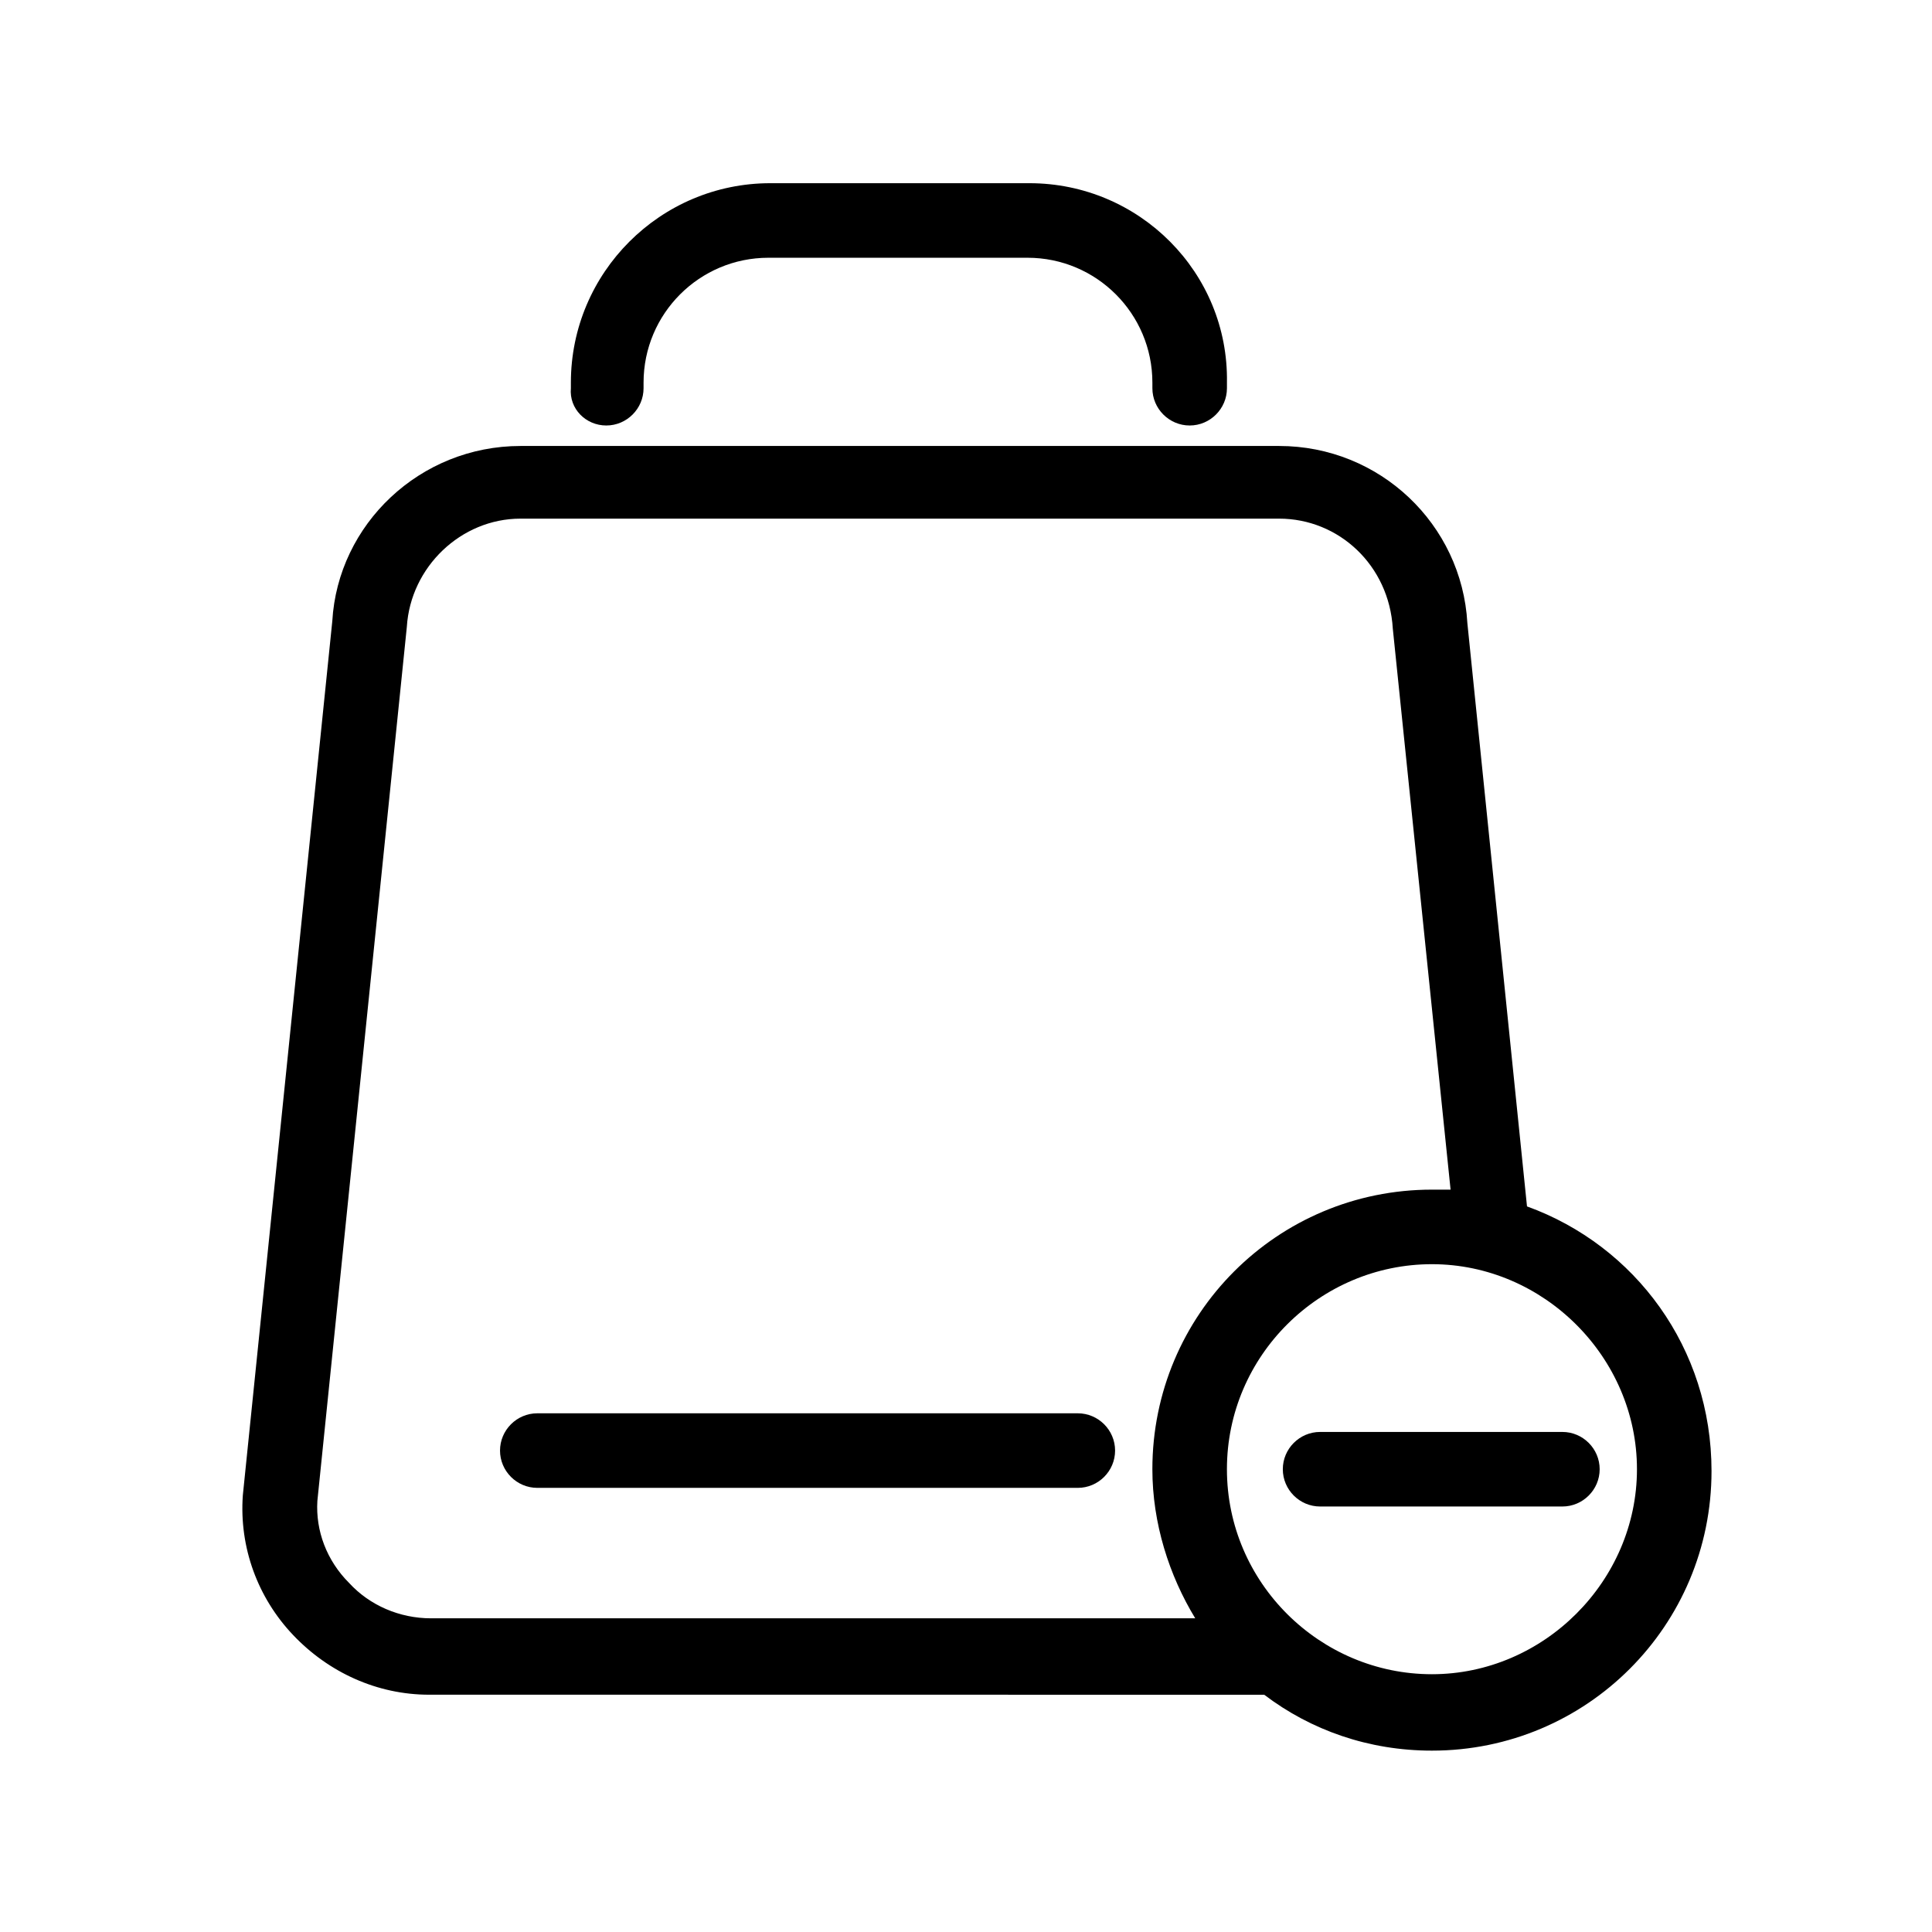 <?xml version="1.0" encoding="UTF-8"?>
<!-- Uploaded to: ICON Repo, www.svgrepo.com, Generator: ICON Repo Mixer Tools -->
<svg fill="#000000" width="800px" height="800px" version="1.1" viewBox="144 144 512 512" xmlns="http://www.w3.org/2000/svg">
 <g>
  <path d="m304.67 256.76c5.434 0 9.879-4.445 9.879-9.879v-1.48c0-18.277 14.816-33.094 33.094-33.094h68.656c18.277 0 33.094 14.816 33.094 33.094v1.48c0 5.434 4.445 9.879 9.879 9.879 5.434 0 9.879-4.445 9.879-9.879v-1.48c0.496-29.141-23.215-52.852-52.355-52.852h-68.656c-29.141 0-52.852 23.707-52.852 52.852v1.48c-0.492 5.434 3.953 9.879 9.383 9.879z"/>
  <path d="m429.63 518.54h-143.24c-5.434 0-9.879 4.445-9.879 9.879s4.445 9.879 9.879 9.879h143.24c5.434 0 9.879-4.445 9.879-9.879s-4.445-9.879-9.879-9.879z"/>
  <path d="m548.67 463.71-15.805-154.6c-1.48-26.18-23.215-46.922-49.887-46.922h-201.03c-26.672 0-48.406 20.746-49.887 46.43l-23.707 231.65c-0.988 13.828 3.953 27.168 13.336 37.043 9.383 9.879 22.227 15.805 36.059 15.805l221.28 0.004c12.348 9.383 27.66 14.816 44.453 14.816 40.996 0 74.09-33.094 74.09-74.09 0-32.598-20.25-59.762-48.898-70.137zm-290.43 109.16c-8.398 0-16.301-3.457-21.734-9.383-5.926-5.926-8.891-13.828-8.398-21.734l23.711-231.66c0.988-15.805 14.324-28.648 30.129-28.648h201.03c15.805 0 29.141 12.348 30.129 29.141l15.312 148.68h-4.938c-40.996 0-74.09 33.094-74.09 74.09 0 14.324 4.445 28.152 11.359 39.516zm265.24 14.816c-29.637 0-54.332-24.203-54.332-54.332s24.695-54.332 54.332-54.332 54.332 24.695 54.332 54.332-24.695 54.332-54.332 54.332z"/>
  <path d="m558.05 523.48h-64.211c-5.434 0-9.879 4.445-9.879 9.879s4.445 9.879 9.879 9.879h64.211c5.434 0 9.879-4.445 9.879-9.879s-4.445-9.879-9.879-9.879z"/>
 </g>
</svg>